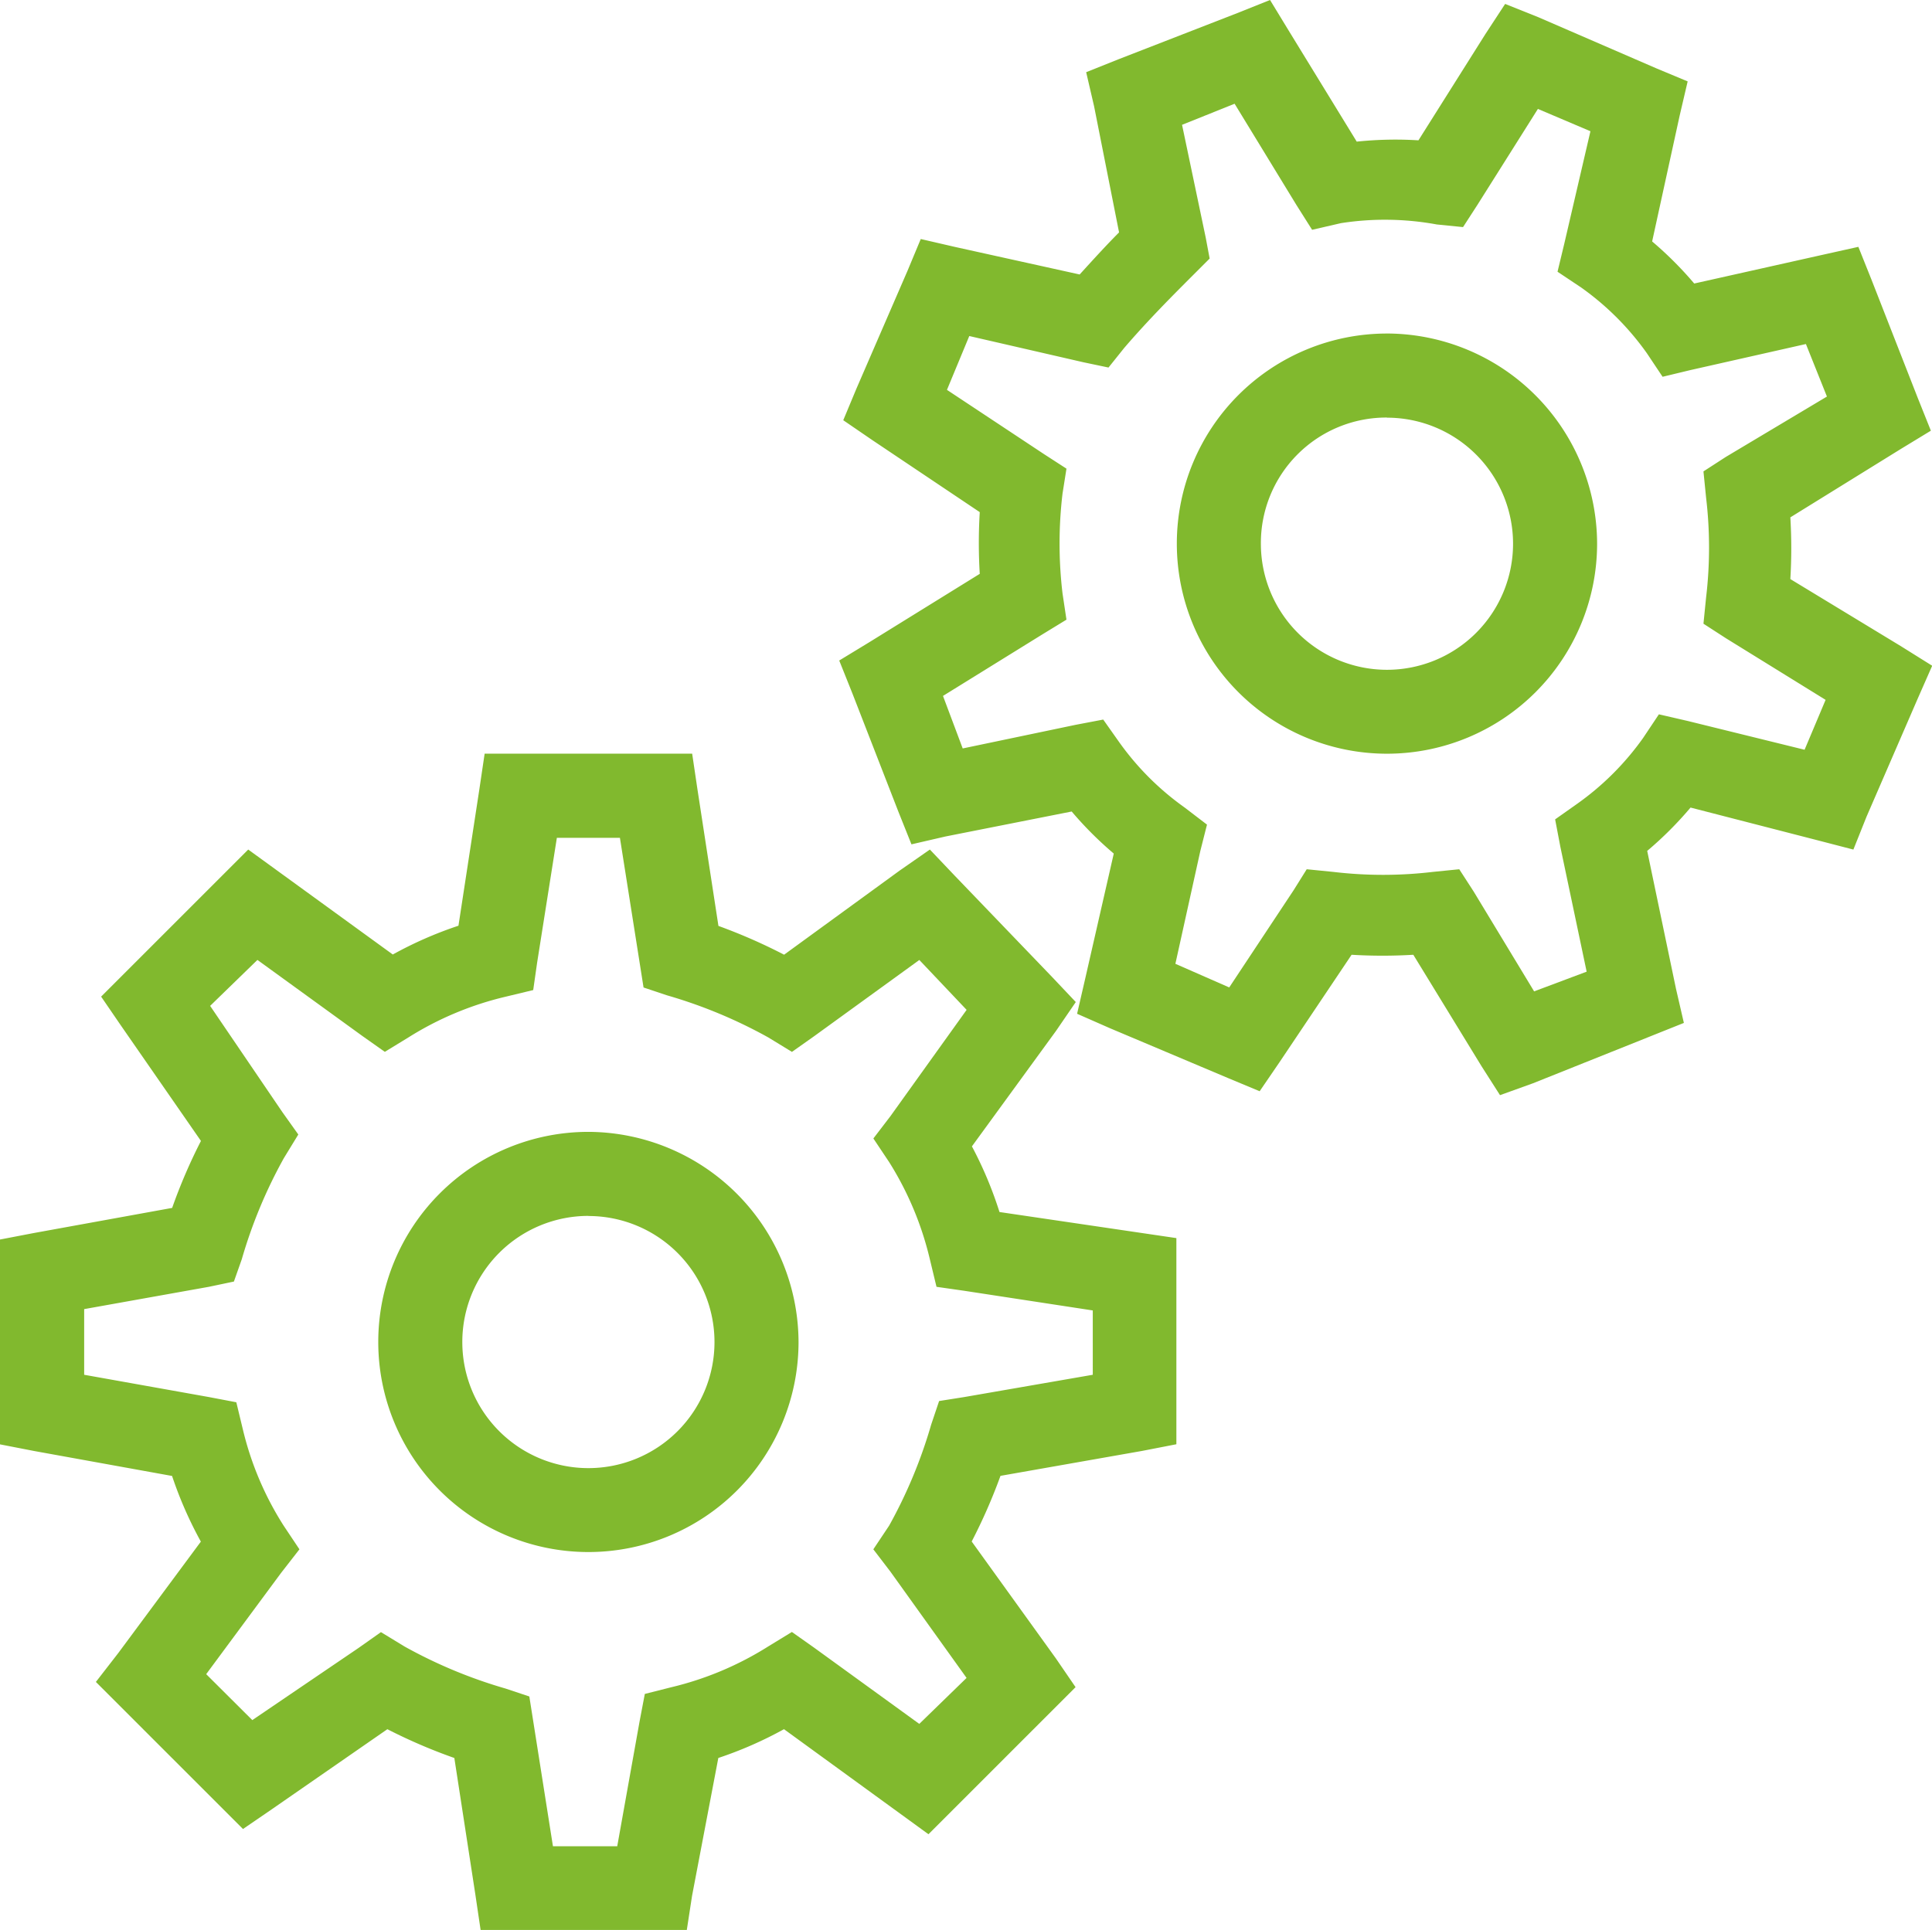 <svg xmlns="http://www.w3.org/2000/svg" width="87.232" height="87.172" viewBox="0 0 87.232 87.172"><path d="M59.344,2.063l-1.483.593L52.524,4.731l-1.482.593L51.4,6.866l1.127,5.693c-.556.556-1.149,1.208-1.779,1.9l-5.633-1.245-1.542-.356-.593,1.423-2.313,5.337-.593,1.423,1.3.89,4.863,3.261a23.348,23.348,0,0,0,0,2.787l-4.981,3.084-1.364.83.593,1.482,2.075,5.337.593,1.483,1.542-.356,5.693-1.127a16.381,16.381,0,0,0,1.9,1.9l-1.3,5.693-.356,1.542,1.483.652,5.337,2.253,1.423.593.889-1.3,3.262-4.863a23.345,23.345,0,0,0,2.787,0l3.084,5.04.83,1.3,1.483-.534,6.819-2.728-.356-1.542-1.3-6.227a16.277,16.277,0,0,0,1.957-1.957l5.752,1.482,1.6.415.593-1.483,2.313-5.337.652-1.482-1.423-.89-4.981-3.024a23.348,23.348,0,0,0,0-2.787l4.981-3.084,1.364-.83-.593-1.482L86.5,14.694l-.593-1.483-1.6.356-5.811,1.3a16.382,16.382,0,0,0-1.9-1.9l1.245-5.693L78.2,5.739l-1.423-.593L71.441,2.833,69.959,2.24,69.069,3.6l-3.024,4.8a16.868,16.868,0,0,0-2.787.059L60.174,3.426Zm-1.6,4.685,2.787,4.566.712,1.127,1.3-.3a12.942,12.942,0,0,1,4.329.059l1.186.119.652-1.008,2.728-4.329,2.372,1.008-1.186,5.1-.3,1.245,1.067.712a12.511,12.511,0,0,1,2.965,2.965l.712,1.067,1.245-.3L83.539,17.6l.949,2.372L79.921,22.7l-1.008.652.119,1.186a19.105,19.105,0,0,1,0,4.507l-.119,1.186,1.008.652,4.507,2.787-.949,2.253-5.278-1.3-1.3-.3-.712,1.067a12.515,12.515,0,0,1-2.965,2.965l-1.008.712.237,1.245,1.186,5.633-2.372.89-2.728-4.507-.652-1.008-1.186.119a19.086,19.086,0,0,1-4.507,0L61,41.32l-.593.949-2.906,4.388-2.431-1.067,1.127-5.1.3-1.186-1.008-.771a12.515,12.515,0,0,1-2.965-2.965l-.712-1.008-1.245.237-5.1,1.067-.89-2.372L49.085,30.7l1.067-.652-.178-1.186a19.086,19.086,0,0,1,0-4.507l.178-1.127-1.008-.652-4.388-2.906,1.008-2.431,5.159,1.186,1.127.237.712-.889c1.082-1.26,2.194-2.372,3.143-3.321l.712-.712-.178-.949L55.371,7.7Zm6.879,10.378a9.488,9.488,0,1,0,9.488,9.488A9.516,9.516,0,0,0,64.622,17.125Zm0,3.8a5.693,5.693,0,1,1-5.693,5.693A5.666,5.666,0,0,1,64.622,20.92ZM23.882,36.1l-.237,1.6L22.7,43.87a17.613,17.613,0,0,0-2.965,1.3L13.208,40.43,6.566,47.072l.89,1.3,3.617,5.218a24.493,24.493,0,0,0-1.3,3.024L3.542,57.746,2,58.042v9.251l1.542.3,6.227,1.127a17.91,17.91,0,0,0,1.3,2.965L7.337,76.722l-1.008,1.3,6.642,6.642,1.3-.89,5.219-3.617a24.505,24.505,0,0,0,3.024,1.3l.949,6.167.237,1.6h9.31l.237-1.542,1.186-6.226a17.656,17.656,0,0,0,2.965-1.3l6.523,4.744,6.642-6.642-.89-1.3-3.8-5.278a24.956,24.956,0,0,0,1.3-2.965l6.4-1.127,1.542-.3v-9.31L47.128,56.8a17.662,17.662,0,0,0-1.245-2.965l3.8-5.218.89-1.3L49.5,46.182l-4.388-4.566L43.985,40.43l-1.364.949-5.218,3.8a24.907,24.907,0,0,0-2.965-1.3L33.489,37.7l-.237-1.6Zm3.261,3.8H29.99l1.067,6.76,1.067.356a21.862,21.862,0,0,1,4.566,1.9l1.067.652,1.008-.712,4.744-3.439,2.135,2.253-3.439,4.8-.771,1.008.712,1.067a14.5,14.5,0,0,1,1.838,4.388l.3,1.245,1.245.178,5.811.889V64.15l-5.811,1.008-1.127.178L44.044,66.4a21.87,21.87,0,0,1-1.9,4.566l-.712,1.067.771,1.008,3.439,4.8-2.135,2.076-4.744-3.439-1.008-.712-1.067.652A14.5,14.5,0,0,1,32.3,78.264l-1.186.3-.237,1.245-1.008,5.633H26.966L25.9,78.679l-1.067-.356a21.858,21.858,0,0,1-4.566-1.9L19.2,75.773l-1.008.712-4.8,3.261L11.31,77.671,14.69,73.1l.83-1.067-.712-1.067a14.185,14.185,0,0,1-1.838-4.329l-.3-1.245-1.245-.237L5.8,64.15V61.185l5.634-1.008,1.127-.237.356-1.008a21.858,21.858,0,0,1,1.9-4.566l.652-1.067L14.75,52.29l-3.262-4.8,2.135-2.075,4.744,3.439,1.008.712,1.067-.652a14.493,14.493,0,0,1,4.388-1.838l1.245-.3.178-1.245ZM28.567,53.18a9.488,9.488,0,1,0,9.488,9.488A9.526,9.526,0,0,0,28.567,53.18Zm0,3.8a5.693,5.693,0,1,1-5.693,5.693A5.694,5.694,0,0,1,28.567,56.975Z" transform="translate(-2 -2.063)" fill="#81b92e"/></svg>